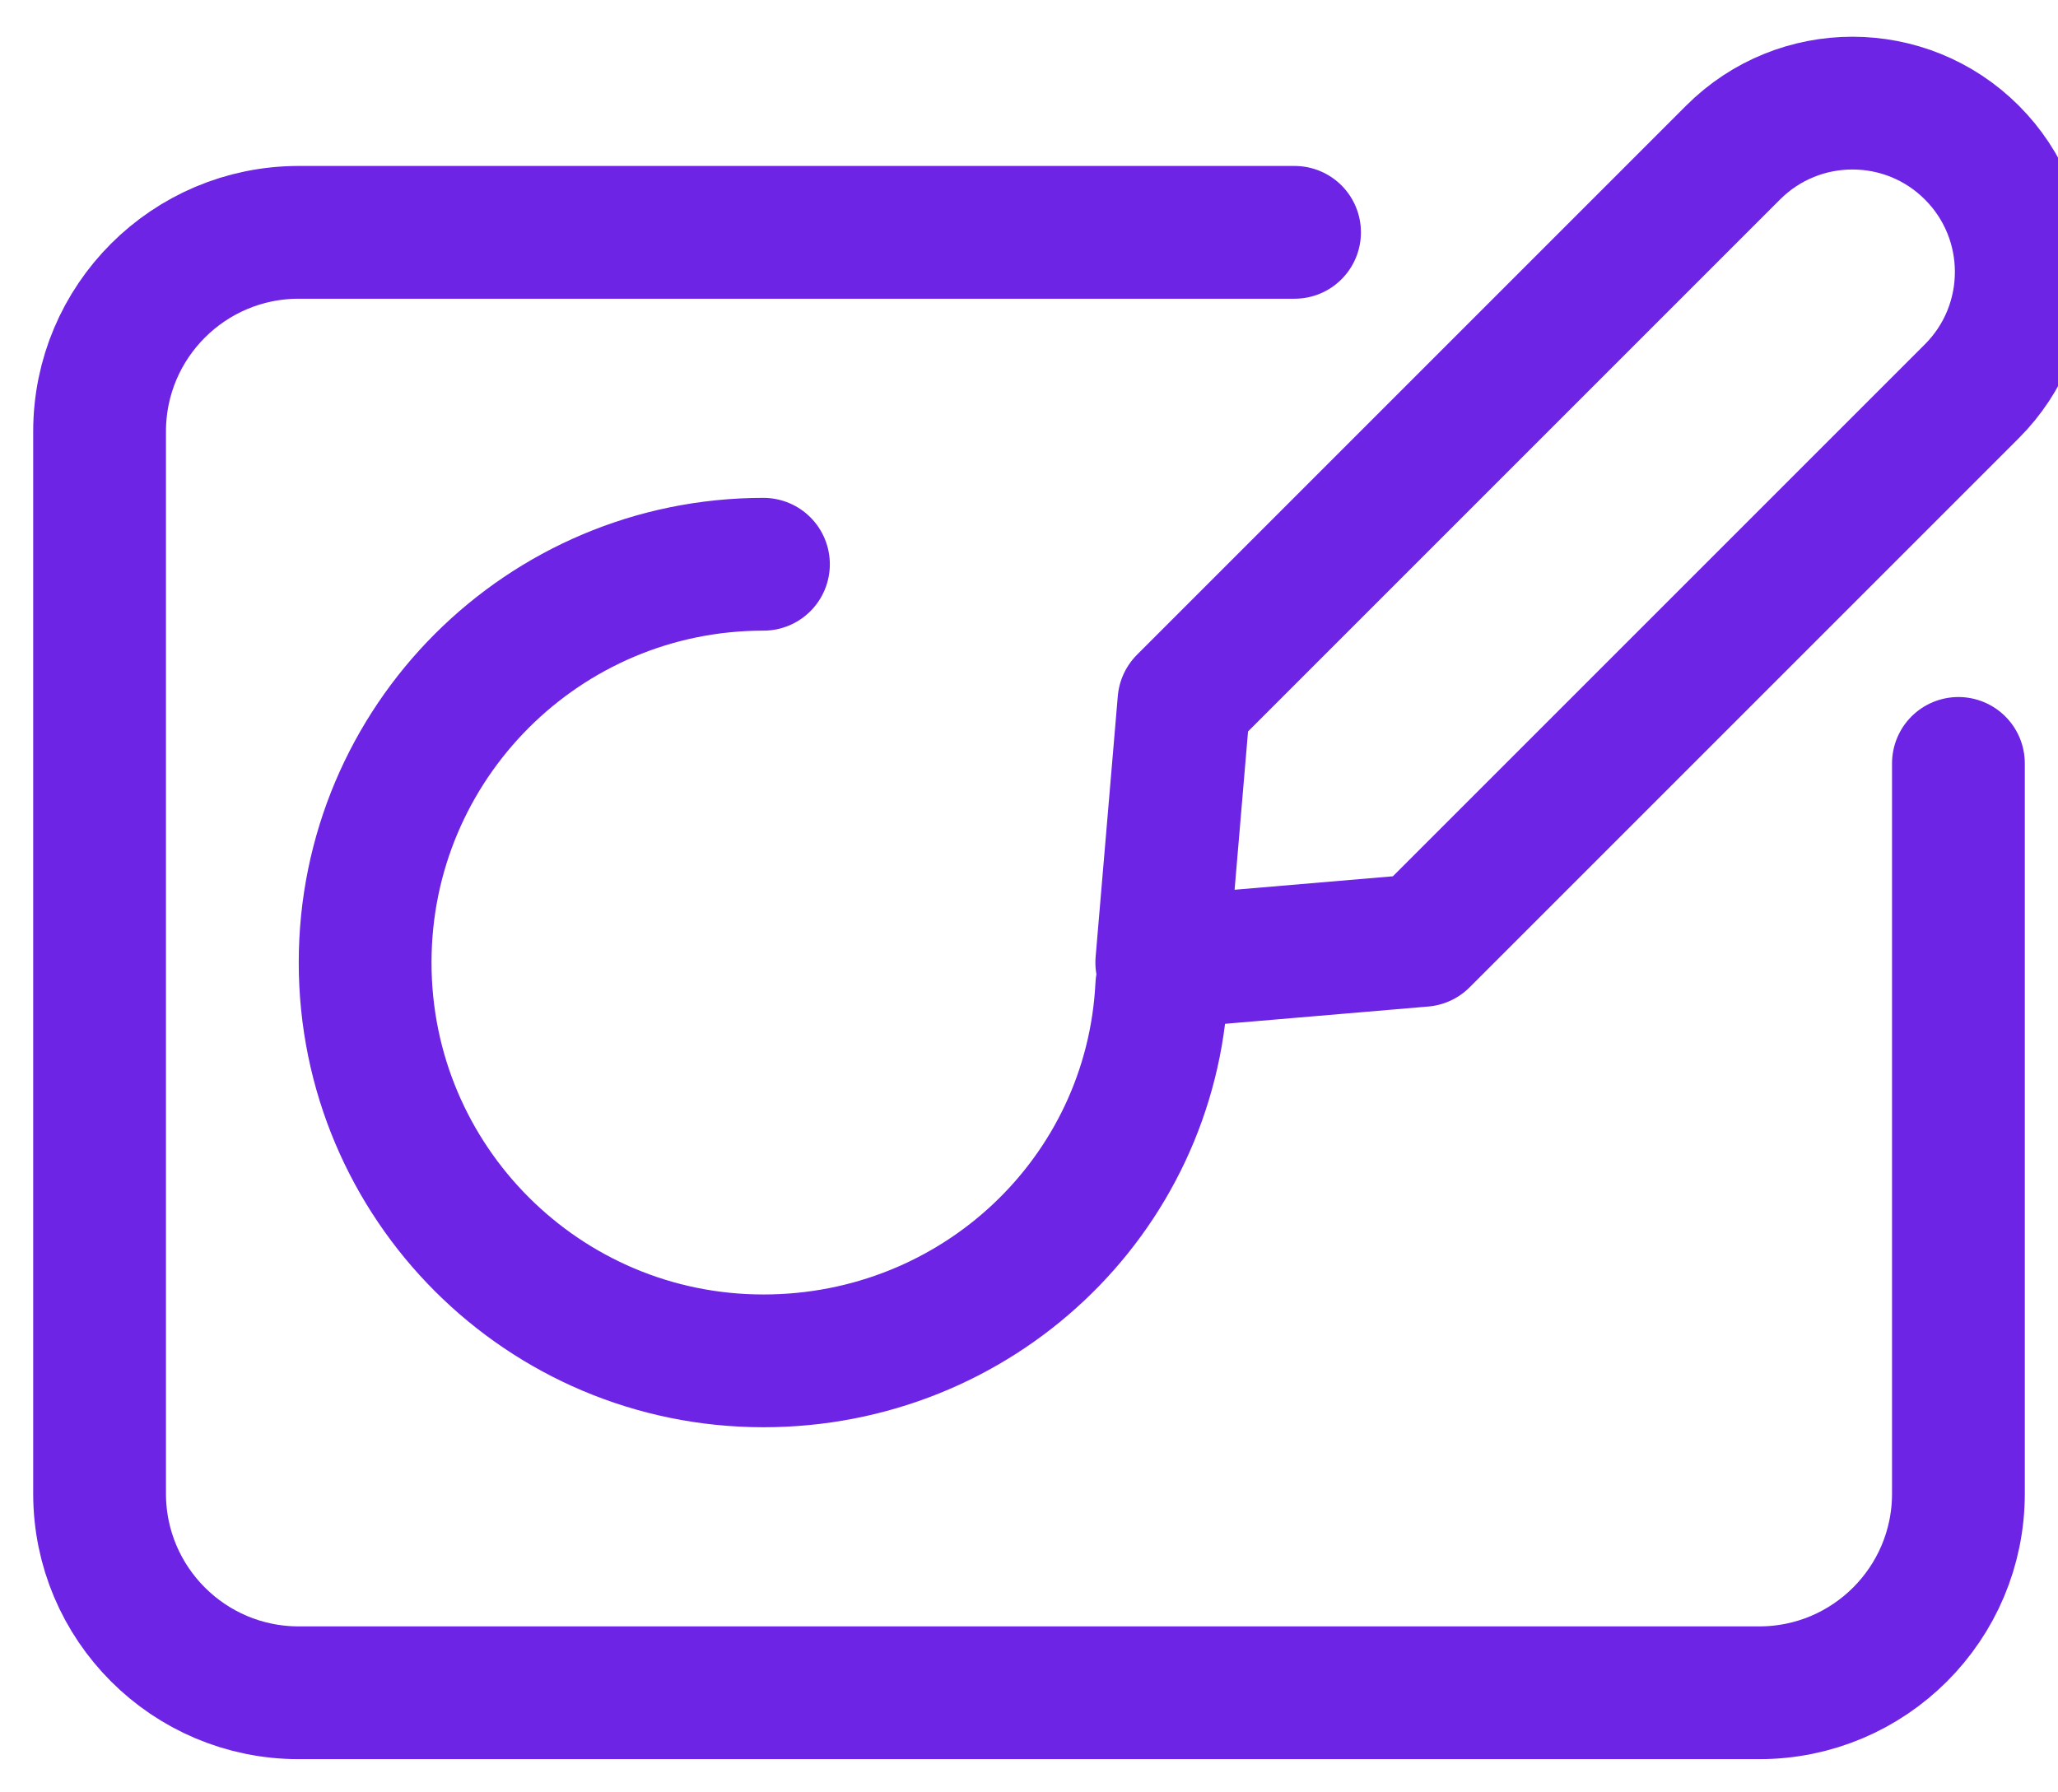 <svg width="31" height="27" viewBox="0 0 31 27" fill="none" xmlns="http://www.w3.org/2000/svg">
<path d="M19.5 3.5H4.5C2.843 3.5 1.5 4.843 1.5 6.5V22.5C1.5 24.157 2.843 25.5 4.5 25.5H26.5C28.157 25.5 29.5 24.157 29.5 22.5V11.5" stroke="#6D24E5" stroke-width="2" stroke-linecap="round" stroke-linejoin="round"/>
<path d="M11.5 8.5C8.186 8.5 5.5 11.186 5.5 14.5C5.5 17.814 8.186 20.5 11.5 20.5C14.713 20.5 17.343 18.023 17.5 14.852" stroke="#6D24E5" stroke-width="2" stroke-linecap="round" stroke-linejoin="round"/>
<path d="M21.43 14.166L29.702 5.894C30.695 4.901 30.695 3.291 29.702 2.298C28.709 1.305 27.099 1.305 26.106 2.298L17.834 10.57L17.5 14.5L21.43 14.166Z" stroke="#6D24E5" stroke-width="2" stroke-linecap="round" stroke-linejoin="round"/>
</svg>
